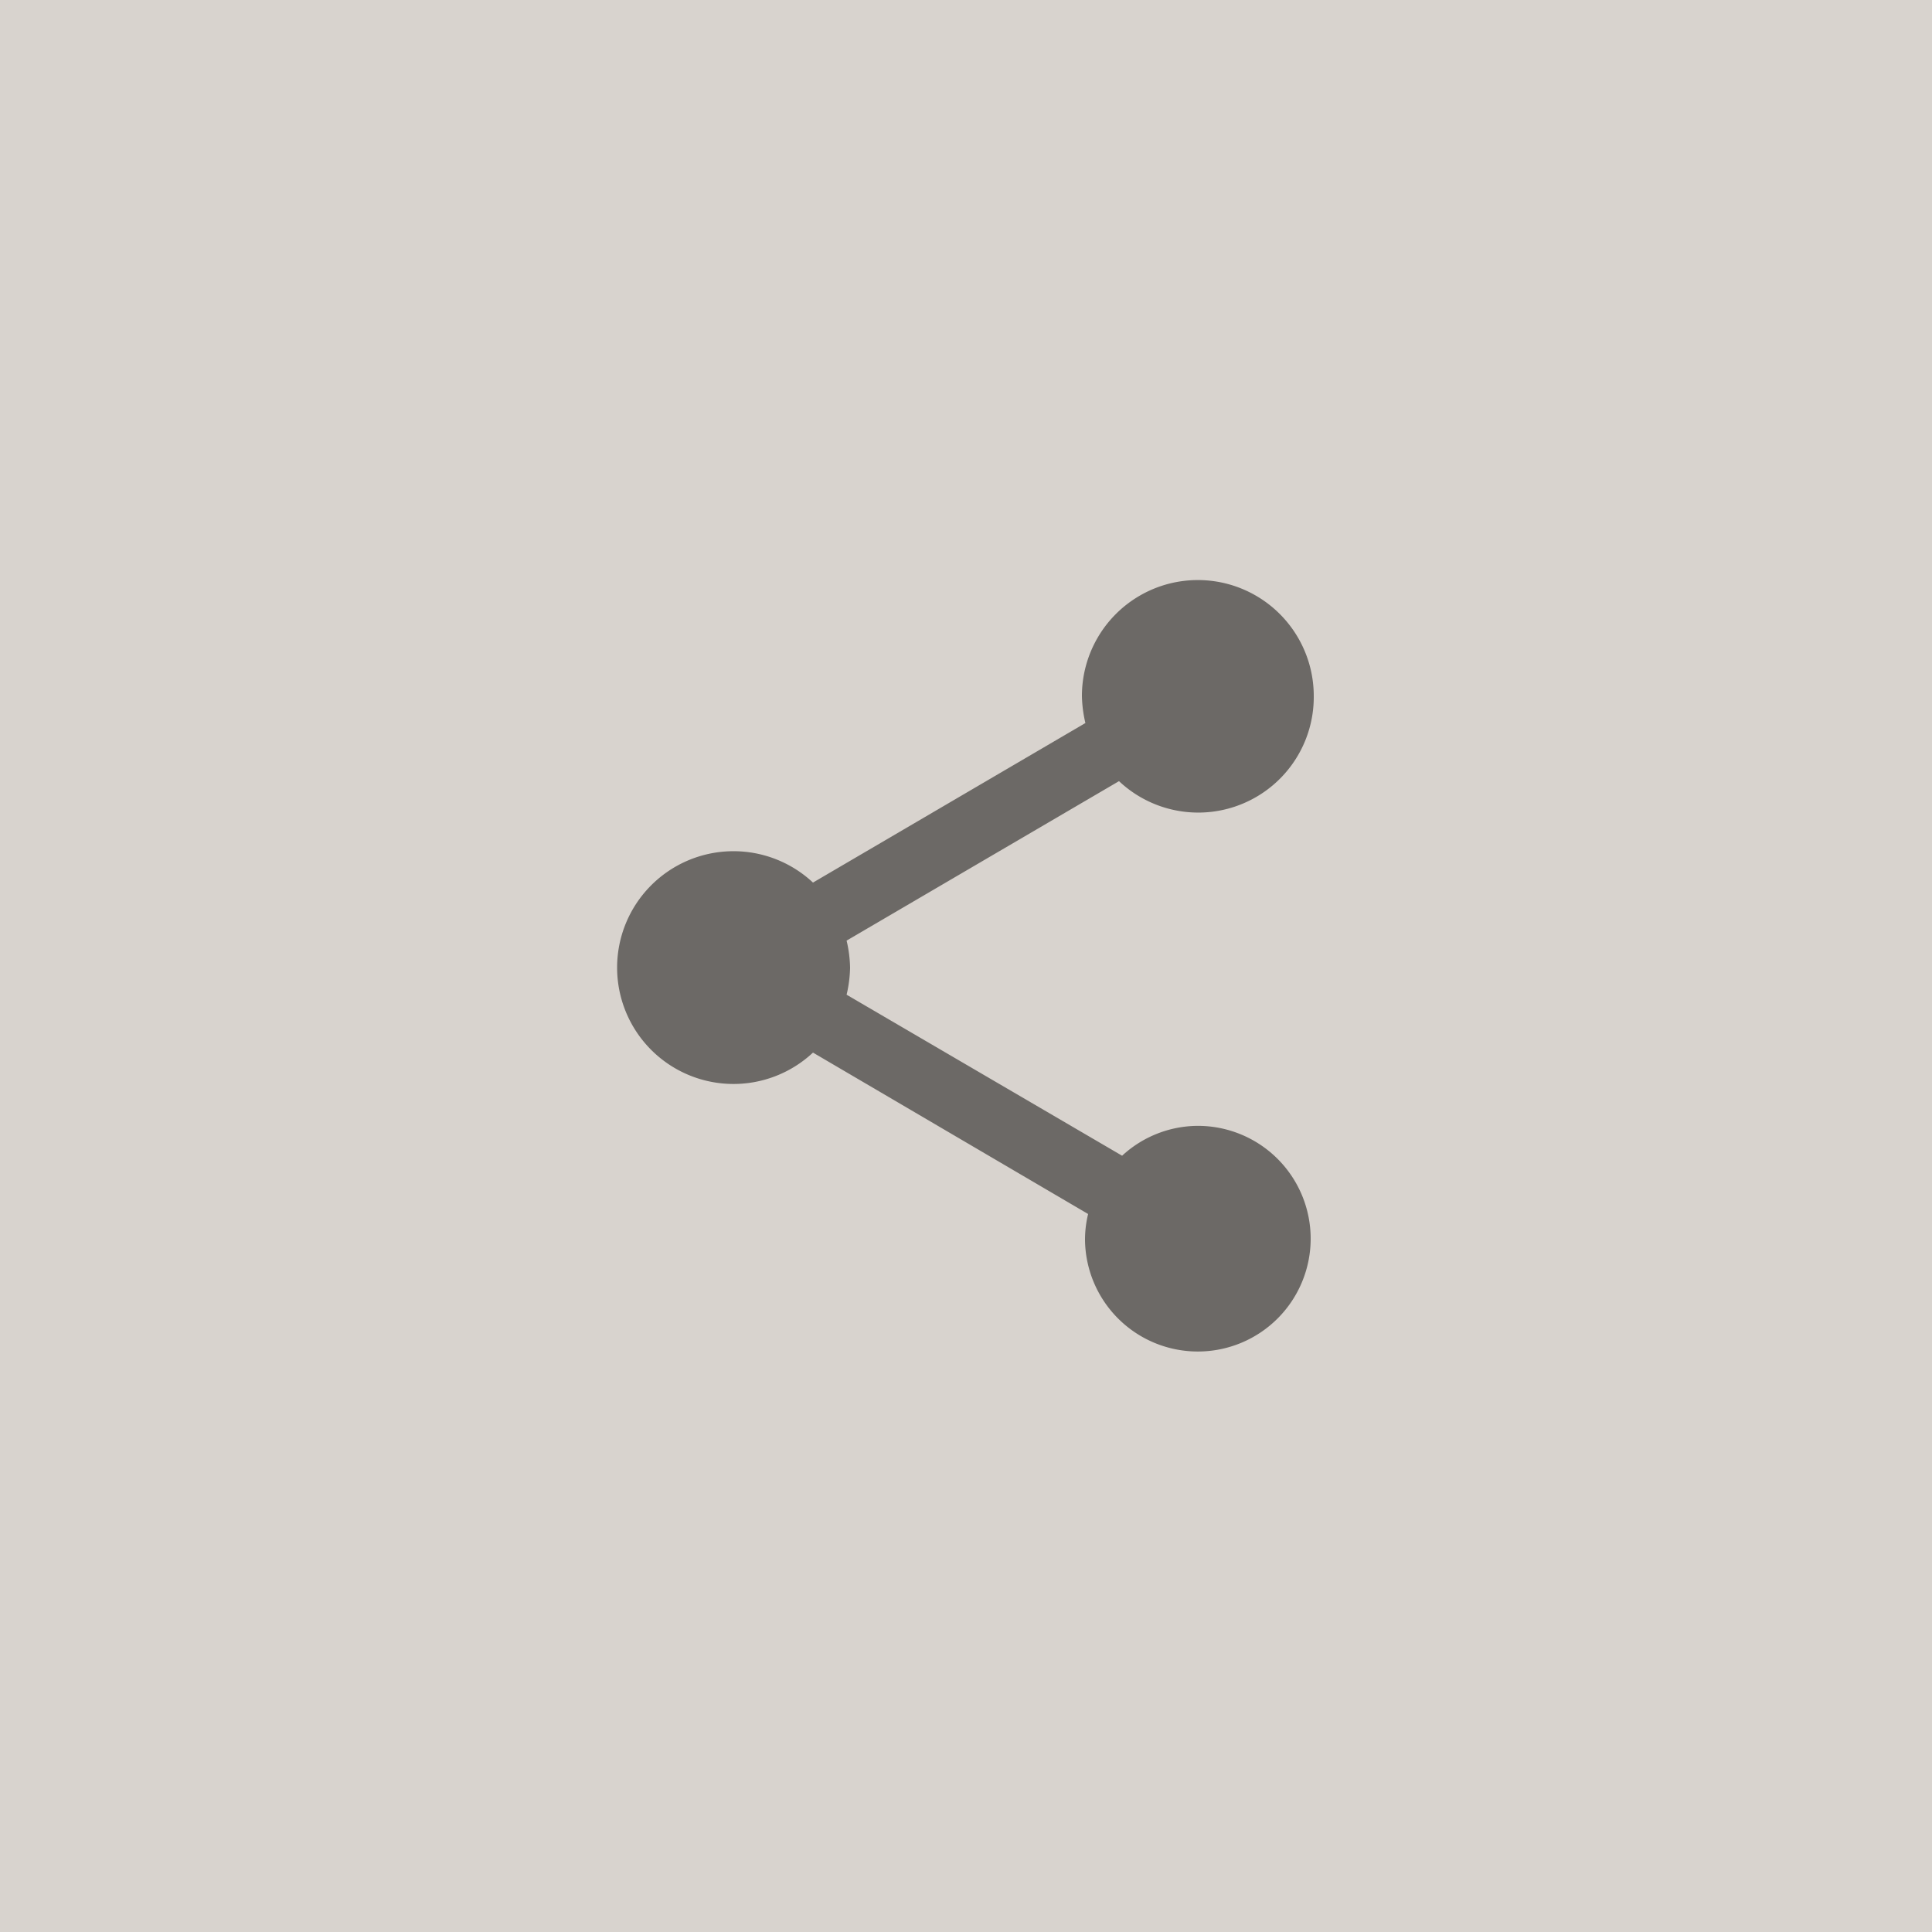 <svg id="icon_social_share_30px" data-name="icon/social/share_30px" xmlns="http://www.w3.org/2000/svg" width="50" height="50" viewBox="0 0 50 50">
  <rect id="Rectangle_1904" data-name="Rectangle 1904" width="50" height="50" fill="#d8d3ce"/>
  <rect id="Boundary" width="24" height="24" transform="translate(12 12)" fill="none"/>
  <path id="_Color" data-name=" ↳Color" d="M15,14.137a2.906,2.906,0,0,0-1.96.773L5.91,10.743a3.3,3.3,0,0,0,.09-.7,3.3,3.3,0,0,0-.09-.7l7.05-4.127A2.99,2.99,0,0,0,18,3.012a3,3,0,1,0-6,0,3.3,3.3,0,0,0,.09.7L5.04,7.841a3.012,3.012,0,1,0,0,4.4l7.12,4.177a2.843,2.843,0,0,0-.08.653A2.92,2.92,0,1,0,15,14.137Z" transform="translate(16 15)" fill="#6c6966"/>
</svg>

